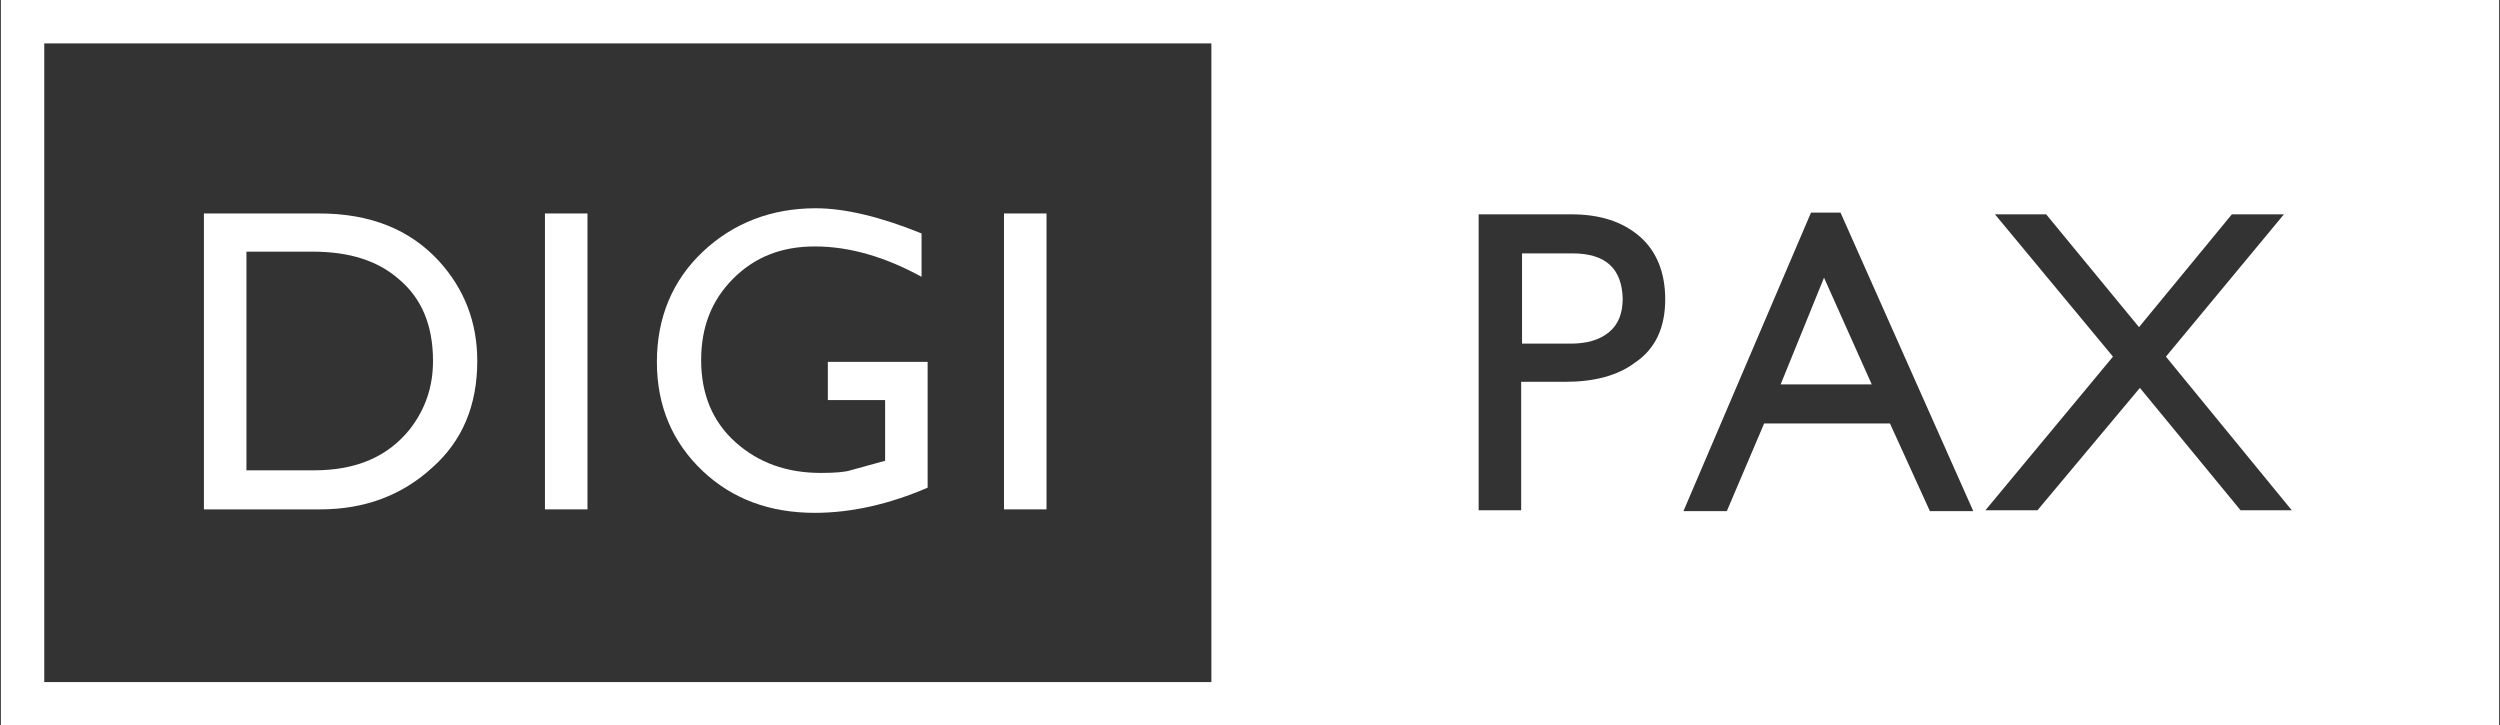 <?xml version="1.0" encoding="UTF-8"?> <svg xmlns="http://www.w3.org/2000/svg" xmlns:xlink="http://www.w3.org/1999/xlink" version="1.1" id="Layer_1" x="0px" y="0px" viewBox="0 0 288.1 83.6" style="enable-background:new 0 0 288.1 83.6;" xml:space="preserve"><rect x="0" y="0" width="288.1" height="83.6" fill="#333333" stroke="none"/> <style type="text/css"> .st0{fill:#FFFFFF;} </style> <g> <g> <g> <path class="st0" d="M23.5,58.7V24.6h13.3c5.8,0,10.4,1.8,13.8,5.5c2.9,3.2,4.4,7,4.4,11.5c0,5.1-1.7,9.2-5.2,12.3 c-3.5,3.2-7.8,4.8-12.9,4.8C36.9,58.7,23.5,58.7,23.5,58.7z M28.4,29v25.2h7.8c4.9,0,8.5-1.6,11-4.7c1.8-2.3,2.7-4.9,2.7-7.9 c0-4.1-1.3-7.2-3.9-9.4C43.5,30,40.2,29,36,29H28.4z"></path> <path class="st0" d="M67.7,24.6v34.1h-4.9V24.6H67.7z"></path> <path class="st0" d="M106.9,41.8v14.4c-4.4,1.9-8.8,2.9-13,2.9c-5.2,0-9.5-1.6-12.9-4.8c-3.5-3.3-5.3-7.5-5.3-12.6 S77.5,32.3,81,29s7.9-5,13-5c3.4,0,7.5,1,12.2,2.9v5c-4.2-2.3-8.3-3.5-12.3-3.5c-3.8,0-6.9,1.2-9.4,3.7s-3.7,5.6-3.7,9.4 c0,3.9,1.3,7.1,4,9.5c2.6,2.3,5.8,3.5,9.8,3.5c1.6,0,2.8-0.1,3.4-0.3l4-1.1v-7h-6.6v-4.4h11.5V41.8z"></path> <path class="st0" d="M120.6,24.6v34.1h-4.9V24.6H120.6z"></path> </g> </g> <g> <polygon class="st0" points="205.2,44.3 215.7,44.3 210.2,32 "></polygon> <path class="st0" d="M181.2,29.2h-5.8v10.4h5.6c1.8,0,3.3-0.4,4.4-1.3c1.1-0.9,1.6-2.2,1.6-3.9C186.9,31,185.1,29.2,181.2,29.2z"></path> <path class="st0" d="M144.5,0h-0.8H0.1v83.6h143.6h0.8H288V0H144.5z M139.5,78.6H5.1V5h134.5V78.6z M188.4,41.8 c-2,1.5-4.7,2.2-8,2.2h-5.1v14.8h-4.9V24.7h10.7c3.2,0,5.8,0.8,7.8,2.5c2,1.7,3,4.2,3,7.3C191.9,37.7,190.8,40.2,188.4,41.8z M222.4,58.9l-4.6-10.1h-14.5l-4.3,10.1h-5l14.7-34.4h3.4l15.3,34.4H222.4z M258.2,58.8l-11.6-14.1l-11.8,14.1h-6l14.7-17.7 l-13.6-16.4h5.9l10.7,13l10.7-13h6l-13.6,16.4l14.5,17.7H258.2z"></path> </g> </g> </svg> 